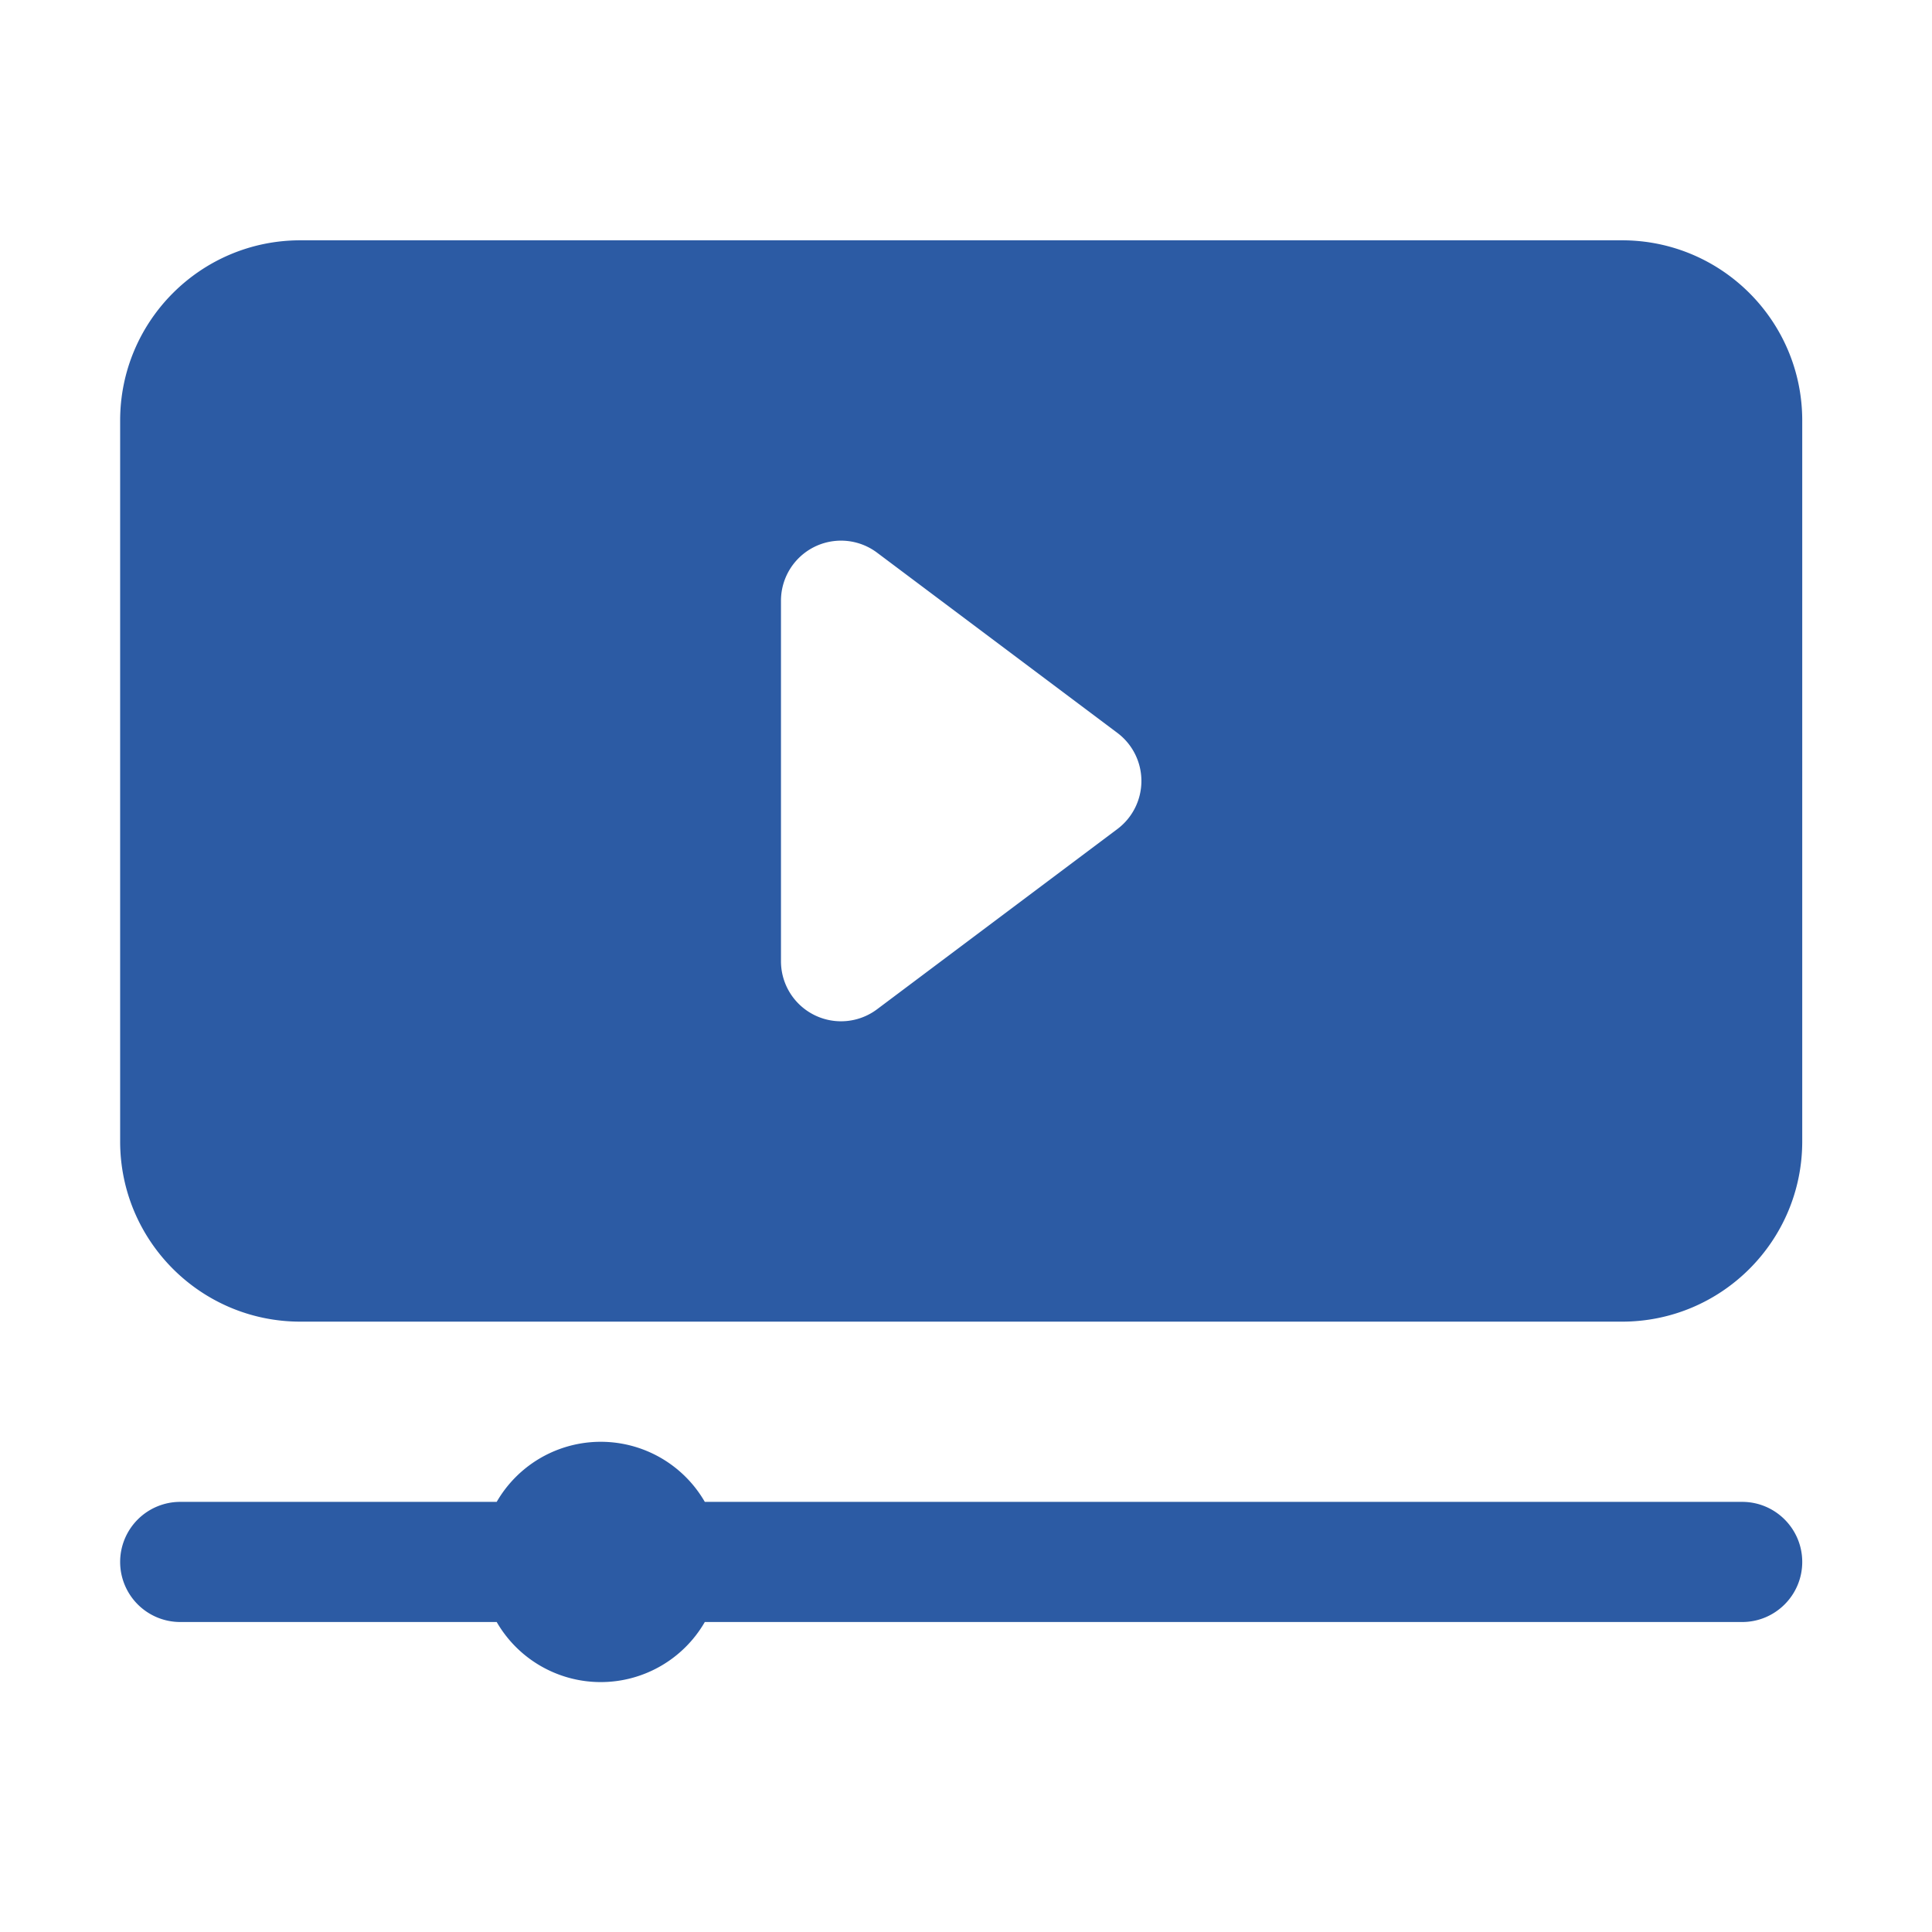 <?xml version="1.0" encoding="UTF-8"?> <svg xmlns="http://www.w3.org/2000/svg" xmlns:xlink="http://www.w3.org/1999/xlink" version="1.1" width="512" height="512" x="0" y="0" viewBox="0 0 134 134" style="enable-background:new 0 0 512 512" xml:space="preserve" fill-rule="evenodd" class=""><g><path d="M34.45 104.167a8.333 8.333 0 0 1 14.434 0h71.949c2.3 0 4.167 1.867 4.167 4.166 0 2.3-1.867 4.167-4.167 4.167H48.884a8.334 8.334 0 0 1-14.434 0H12.5a4.169 4.169 0 0 1-4.167-4.167 4.169 4.169 0 0 1 4.167-4.166zm90.55-75c0-6.904-5.596-12.5-12.5-12.5H20.833c-6.903 0-12.5 5.596-12.5 12.5v50c0 6.903 5.597 12.5 12.5 12.5H112.5c6.904 0 12.5-5.597 12.5-12.5zM77.5 57.5a4.168 4.168 0 0 0 0-6.667l-16.667-12.5a4.165 4.165 0 0 0-6.666 3.334v25A4.165 4.165 0 0 0 60.833 70z" fill="#2c5ba4" opacity="1" data-original="#000000" class=""></path></g></svg> 